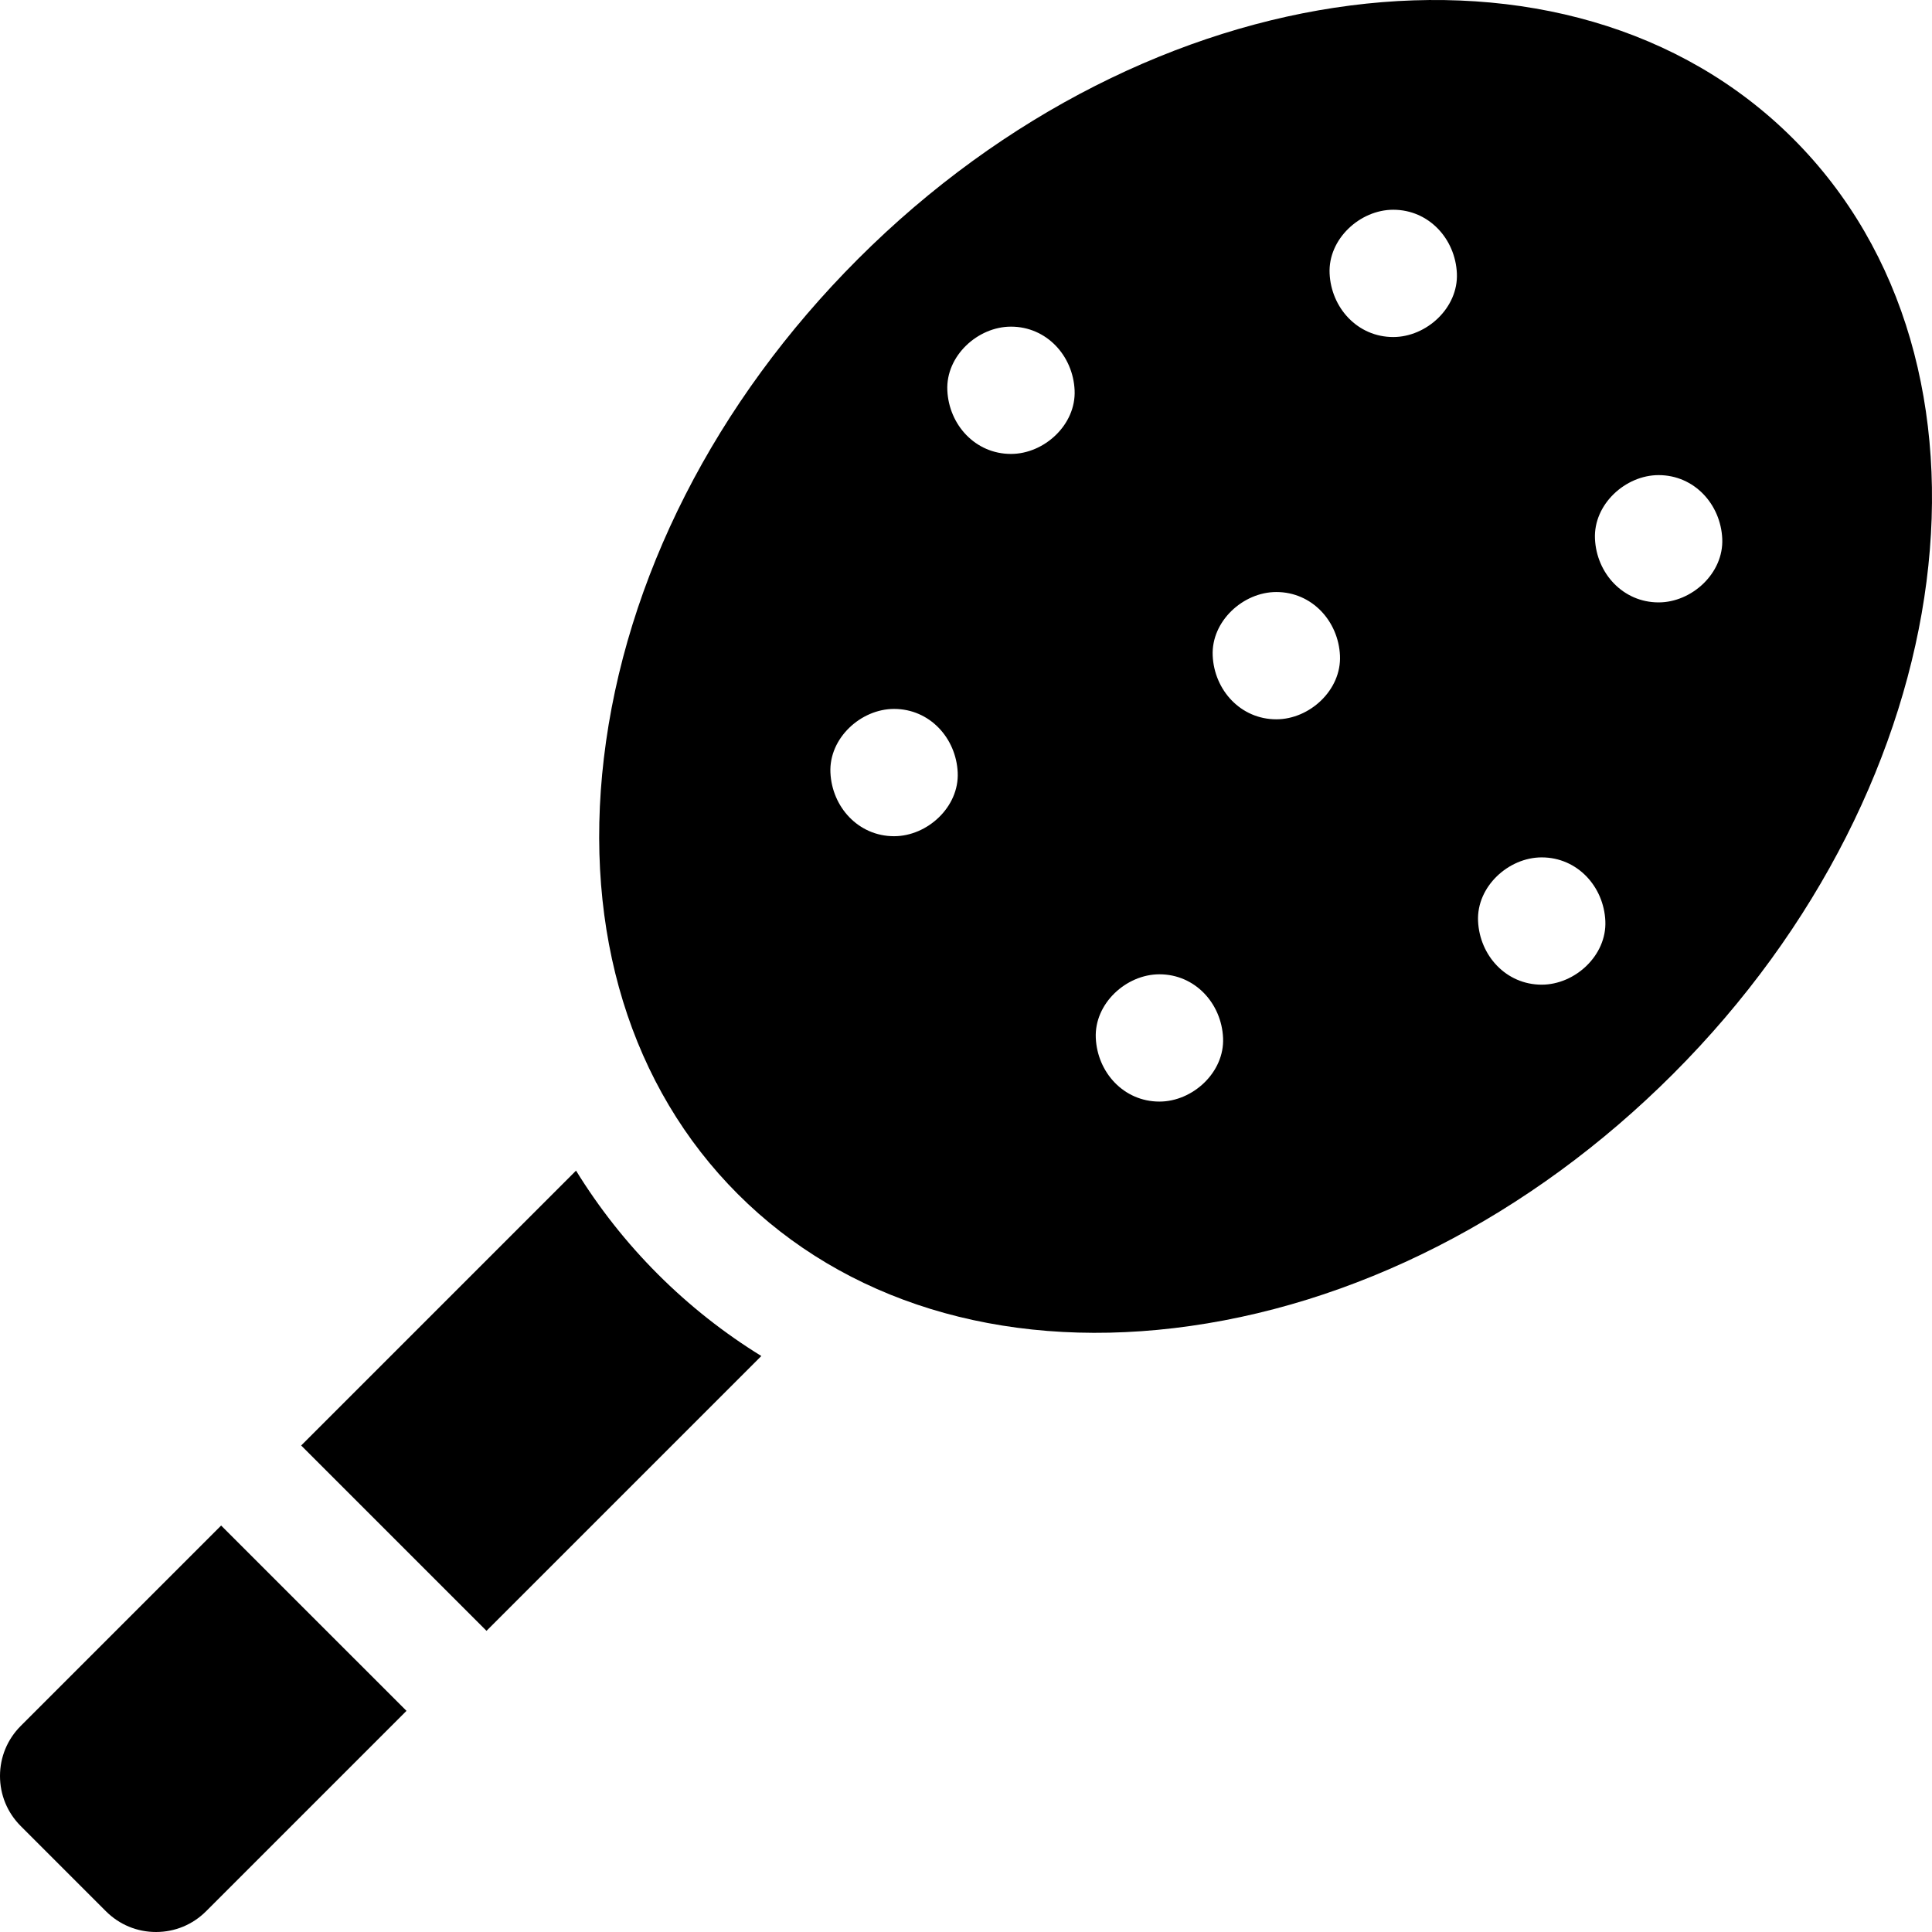 <svg xmlns="http://www.w3.org/2000/svg" width="512" viewBox="0 0 512.035 512.035" height="512" id="Capa_1"><g><path d="m58.608 404.31-53.112 53.112c-3.544 3.544-5.496 8.256-5.496 13.268s1.952 9.724 5.496 13.268l22.58 22.581c3.544 3.544 8.257 5.496 13.269 5.496s9.725-1.952 13.269-5.496l53.113-53.113z"></path><path d="m174.344 337.692c-8.343-8.342-15.572-17.536-21.678-27.439l-72.845 72.844 49.118 49.117 72.833-72.833c-9.902-6.106-19.087-13.348-27.428-21.689z"></path><path d="m475.257 36.779c-59.554-59.552-170.738-45.265-247.853 31.848-37.816 37.817-61.738 84.797-67.359 132.286-5.464 46.16 7.147 87.203 35.512 115.566 28.363 28.363 69.398 40.974 115.566 35.511 47.488-5.621 94.469-29.543 132.285-67.36 77.113-77.113 91.401-188.299 31.849-247.851zm-207.321 49.792c9.456 0 16.458 7.729 16.867 16.867.408 9.109-8.044 16.867-16.867 16.867-9.456 0-16.458-7.729-16.867-16.867-.408-9.109 8.044-16.867 16.867-16.867zm-30.983 101.314c9.456 0 16.458 7.729 16.867 16.867.408 9.109-8.044 16.867-16.867 16.867-9.456 0-16.458-7.729-16.867-16.867-.409-9.109 8.044-16.867 16.867-16.867zm70.33 104.065c-9.456 0-16.458-7.729-16.867-16.867-.408-9.109 8.044-16.867 16.867-16.867 9.456 0 16.458 7.729 16.867 16.867.408 9.108-8.044 16.867-16.867 16.867zm30.983-101.314c-9.456 0-16.458-7.729-16.867-16.867-.408-9.109 8.044-16.867 16.867-16.867 9.456 0 16.458 7.729 16.867 16.867.408 9.109-8.044 16.867-16.867 16.867zm30.983-101.313c-9.456 0-16.458-7.729-16.867-16.867-.408-9.109 8.044-16.867 16.867-16.867 9.456 0 16.458 7.729 16.867 16.867.408 9.108-8.044 16.867-16.867 16.867zm39.347 171.643c-9.456 0-16.458-7.729-16.867-16.867-.408-9.109 8.044-16.867 16.867-16.867 9.456 0 16.458 7.729 16.867 16.867.409 9.109-8.044 16.867-16.867 16.867zm30.984-101.313c-9.456 0-16.458-7.729-16.867-16.867-.408-9.109 8.044-16.867 16.867-16.867 9.456 0 16.458 7.729 16.867 16.867.408 9.109-8.045 16.867-16.867 16.867z"></path></g></svg>